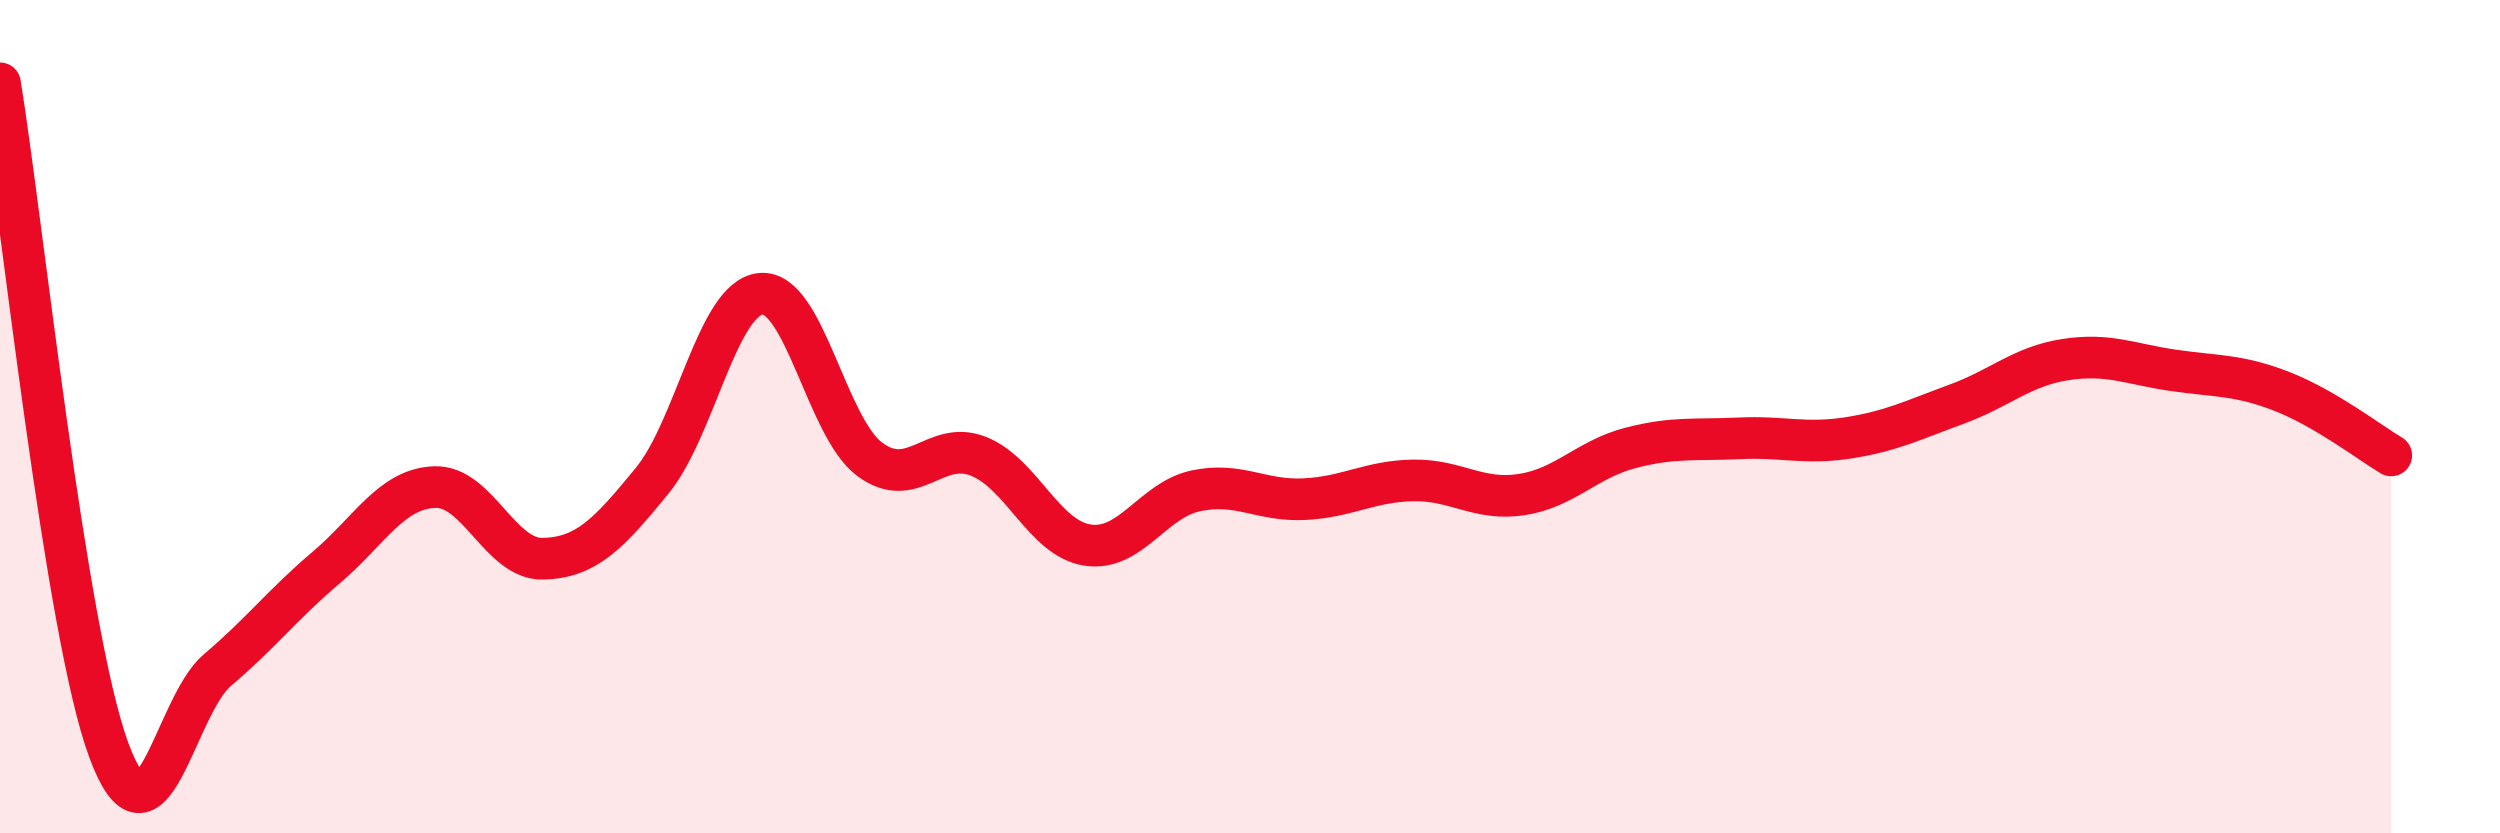 
    <svg width="60" height="20" viewBox="0 0 60 20" xmlns="http://www.w3.org/2000/svg">
      <path
        d="M 0,2 C 0.52,5.2 1.57,15.18 2.61,18 C 3.65,20.82 4.18,16.96 5.22,16.08 C 6.26,15.2 6.79,14.5 7.83,13.62 C 8.87,12.74 9.39,11.73 10.43,11.69 C 11.47,11.65 12,13.44 13.04,13.41 C 14.08,13.38 14.61,12.81 15.65,11.54 C 16.69,10.27 17.22,7.15 18.26,7.05 C 19.3,6.95 19.83,10.24 20.87,11.02 C 21.91,11.8 22.44,10.54 23.48,10.95 C 24.52,11.36 25.05,12.91 26.09,13.08 C 27.13,13.25 27.66,12 28.7,11.78 C 29.74,11.56 30.26,12.03 31.3,11.98 C 32.34,11.93 32.87,11.55 33.91,11.53 C 34.95,11.51 35.48,12.03 36.52,11.87 C 37.56,11.71 38.09,11.02 39.13,10.75 C 40.17,10.48 40.7,10.57 41.74,10.52 C 42.78,10.47 43.31,10.67 44.35,10.51 C 45.39,10.35 45.92,10.08 46.96,9.7 C 48,9.32 48.53,8.79 49.57,8.63 C 50.61,8.47 51.13,8.74 52.17,8.89 C 53.21,9.04 53.74,8.99 54.78,9.4 C 55.82,9.81 56.87,10.62 57.39,10.93L57.39 20L0 20Z"
        fill="#EB0A25"
        opacity="0.1"
        stroke-linecap="round"
        stroke-linejoin="round"
      />
      <path
        d="M 0,2 C 0.52,5.2 1.57,15.18 2.61,18 C 3.65,20.82 4.18,16.96 5.22,16.08 C 6.26,15.2 6.79,14.5 7.83,13.62 C 8.87,12.74 9.39,11.73 10.43,11.69 C 11.47,11.65 12,13.44 13.04,13.41 C 14.08,13.38 14.61,12.81 15.65,11.54 C 16.69,10.27 17.22,7.15 18.26,7.05 C 19.3,6.95 19.83,10.24 20.87,11.02 C 21.91,11.8 22.44,10.54 23.48,10.95 C 24.52,11.36 25.05,12.91 26.09,13.08 C 27.13,13.25 27.66,12 28.7,11.78 C 29.74,11.56 30.26,12.03 31.3,11.98 C 32.34,11.93 32.87,11.55 33.91,11.53 C 34.95,11.51 35.48,12.03 36.52,11.87 C 37.56,11.71 38.09,11.02 39.13,10.75 C 40.17,10.48 40.7,10.57 41.74,10.52 C 42.78,10.47 43.31,10.67 44.35,10.51 C 45.39,10.35 45.92,10.08 46.96,9.7 C 48,9.32 48.53,8.79 49.57,8.63 C 50.61,8.47 51.13,8.74 52.17,8.89 C 53.21,9.04 53.74,8.99 54.78,9.4 C 55.82,9.81 56.87,10.62 57.39,10.93"
        stroke="#EB0A25"
        stroke-width="1"
        fill="none"
        stroke-linecap="round"
        stroke-linejoin="round"
      />
    </svg>
  